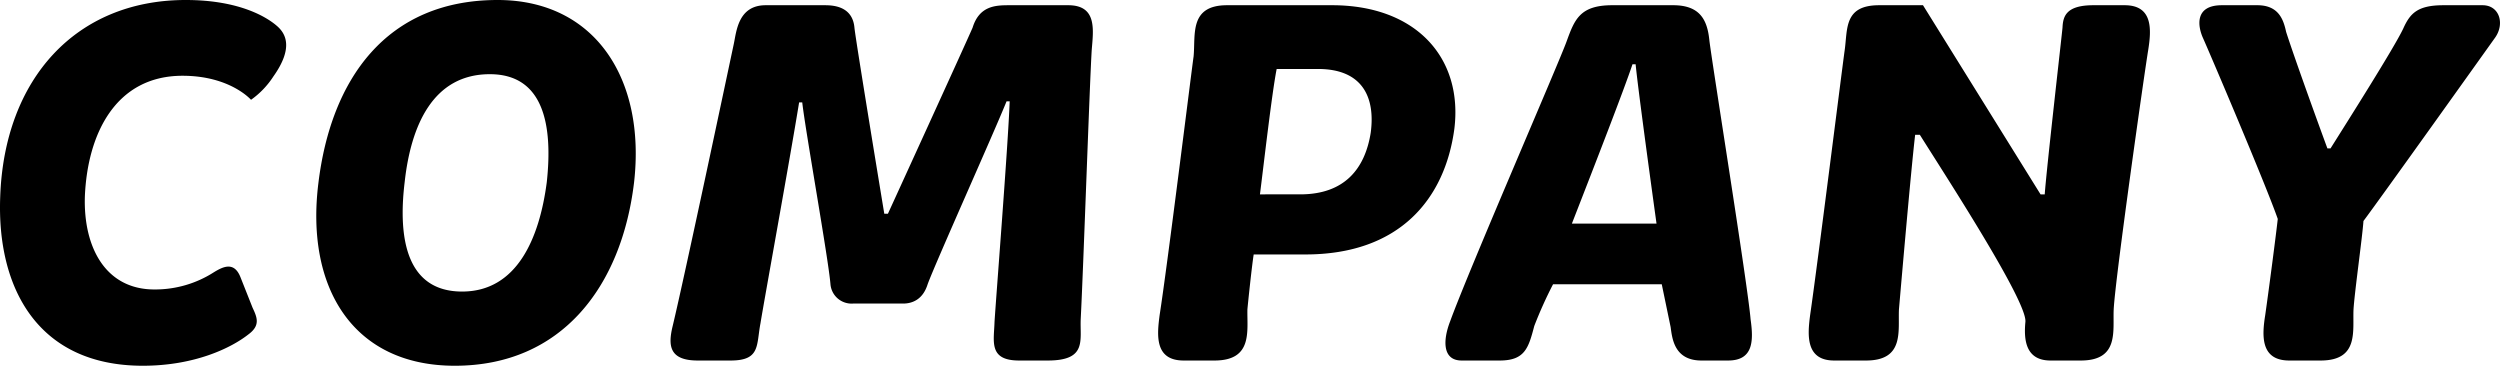 <svg xmlns="http://www.w3.org/2000/svg" width="526.324" height="77" viewBox="0 0 526.324 77">
  <path id="パス_2450" data-name="パス 2450" d="M4.95-34.54C4.18-15.4,12.76,1.1,34.98,1.1c10.89,0,18.59-3.74,22.22-6.6,2.53-1.87,1.87-3.52.88-5.61l-2.53-6.38c-1.32-3.41-3.63-2.31-5.61-1.1A22.9,22.9,0,0,1,37.4-14.96c-10.23,0-14.96-8.8-14.63-19.58.55-13.2,6.49-25.41,20.57-25.41,10.01,0,14.41,5.06,14.41,5.06a17.944,17.944,0,0,0,4.73-4.95c4.29-6.05,2.53-9.02.77-10.56-1.87-1.65-7.59-5.5-19.25-5.5C20.9-75.9,5.83-59.29,4.95-34.54ZM100.65,1.1c22.55,0,35.09-16.72,37.73-38.5,2.53-21.78-8.14-38.5-28.71-38.5-23.54,0-35.09,16.83-37.73,38.5C69.19-15.51,79.09,1.1,100.65,1.1Zm1.54-15.62c-11.66,0-13.53-11.11-12.1-22.99,1.32-12.1,6.05-22.77,17.93-22.77,11.33,0,13.31,10.67,11.99,22.77C118.47-25.74,113.74-14.52,102.19-14.52Zm44.33,7.26C145.53-3.19,145.75,0,151.8,0h6.93C165,0,164.12-3.19,165-7.81c.88-5.39,6.27-34.98,8.14-46.53h.66c.66,5.94,5.5,32.89,5.94,38.28a4.453,4.453,0,0,0,4.73,4.07h10.56c1.98,0,4.18-.88,5.17-4.07,1.65-4.51,13.86-31.68,16.61-38.5h.66c-.33,9.13-2.86,41.14-3.19,46.42C214.17-4.07,212.96,0,219.45,0h6.05c8.36,0,6.71-4.29,6.93-8.8.55-10.56,1.87-49.39,2.31-56.54.33-4.18,1.21-9.46-4.95-9.46H217.36c-2.86,0-6.27.11-7.7,4.73-1.32,3.08-17.82,39.16-17.82,39.16h-.77s-5.83-35.31-6.27-39.05c-.33-4.29-3.85-4.84-6.16-4.84H166.1c-5.83,0-6.16,5.61-6.71,8.14C158.29-61.49,149.05-17.82,146.52-7.26ZM254.1,0h6.49c8.14,0,6.82-6.27,6.93-10.78.11-1.21.88-8.69,1.32-11.55h10.89c19.91,0,29.37-11.77,31.35-26.4,1.87-14.96-8.03-26.07-25.74-26.07H263.23c-8.03,0-6.6,6.27-7.04,10.78-.44,3.08-5.5,43.89-7.15,54.45C248.49-5.39,247.94,0,254.1,0Zm16.06-34.98c.77-6.05,2.53-21.45,3.52-26.4h8.69c9.46,0,12.1,6.05,11.11,13.42-1.21,7.59-5.5,12.98-14.85,12.98ZM312.62,0h8.03c5.28,0,6.05-2.64,7.26-7.26a87.491,87.491,0,0,1,3.96-8.8h22.88l1.87,9.02c.33,2.42.77,7.04,6.49,7.04h5.61c5.28,0,5.39-4.07,4.73-8.69-.55-6.93-8.25-54.78-8.69-58.85-.44-4.18-1.98-7.26-7.59-7.26H344.3c-6.82,0-7.92,3.08-9.57,7.59-1.43,4.07-20.57,48.07-24.53,58.96C308.66-4.29,308.55,0,312.62,0Zm23.21-28.82c5.06-12.98,11-28.27,12.76-33.55h.66c.44,4.51,2.53,20.02,4.4,33.55ZM391.05,0h6.71c8.14,0,6.71-6.27,6.93-10.78.22-2.53,2.53-29.37,3.41-36.74h.99c5.17,8.25,22.66,35.09,22.22,39.38C430.98-4.62,431.2,0,436.59,0h6.38c8.14,0,6.71-6.27,6.93-10.78.33-6.6,6.49-49.94,7.26-54.56.66-4.18,1.1-9.46-4.95-9.46h-6.6c-5.83,0-6.38,2.42-6.49,4.73-.11,1.32-3.41,30.14-3.74,35.09h-.88L409.75-74.8h-9.24c-7.48,0-6.6,5.06-7.26,9.57-.44,3.08-5.72,45.1-7.26,55.66C385.44-5.39,385,0,391.05,0ZM481.8-9.57C481.14-5.39,480.7,0,486.86,0h6.6c8.14,0,6.71-6.27,6.93-10.78.22-3.63,1.87-15.29,2.09-18.59,4.18-5.61,24.42-33.99,27.72-38.61,2.09-2.97.88-6.82-2.64-6.82h-8.25c-5.5,0-7.04,1.76-8.47,4.95-1.87,3.96-11.55,19.25-15.29,25.19h-.66c-1.87-5.06-6.93-19.03-8.69-24.53-.55-2.53-1.54-5.61-6.05-5.61h-7.48c-5.83,0-5.06,4.51-3.96,6.93,1.43,3.19,13.2,30.8,15.73,38.06C484.11-26.73,482.57-14.96,481.8-9.57Z" transform="translate(-4.903 75.9)"/>
</svg>
